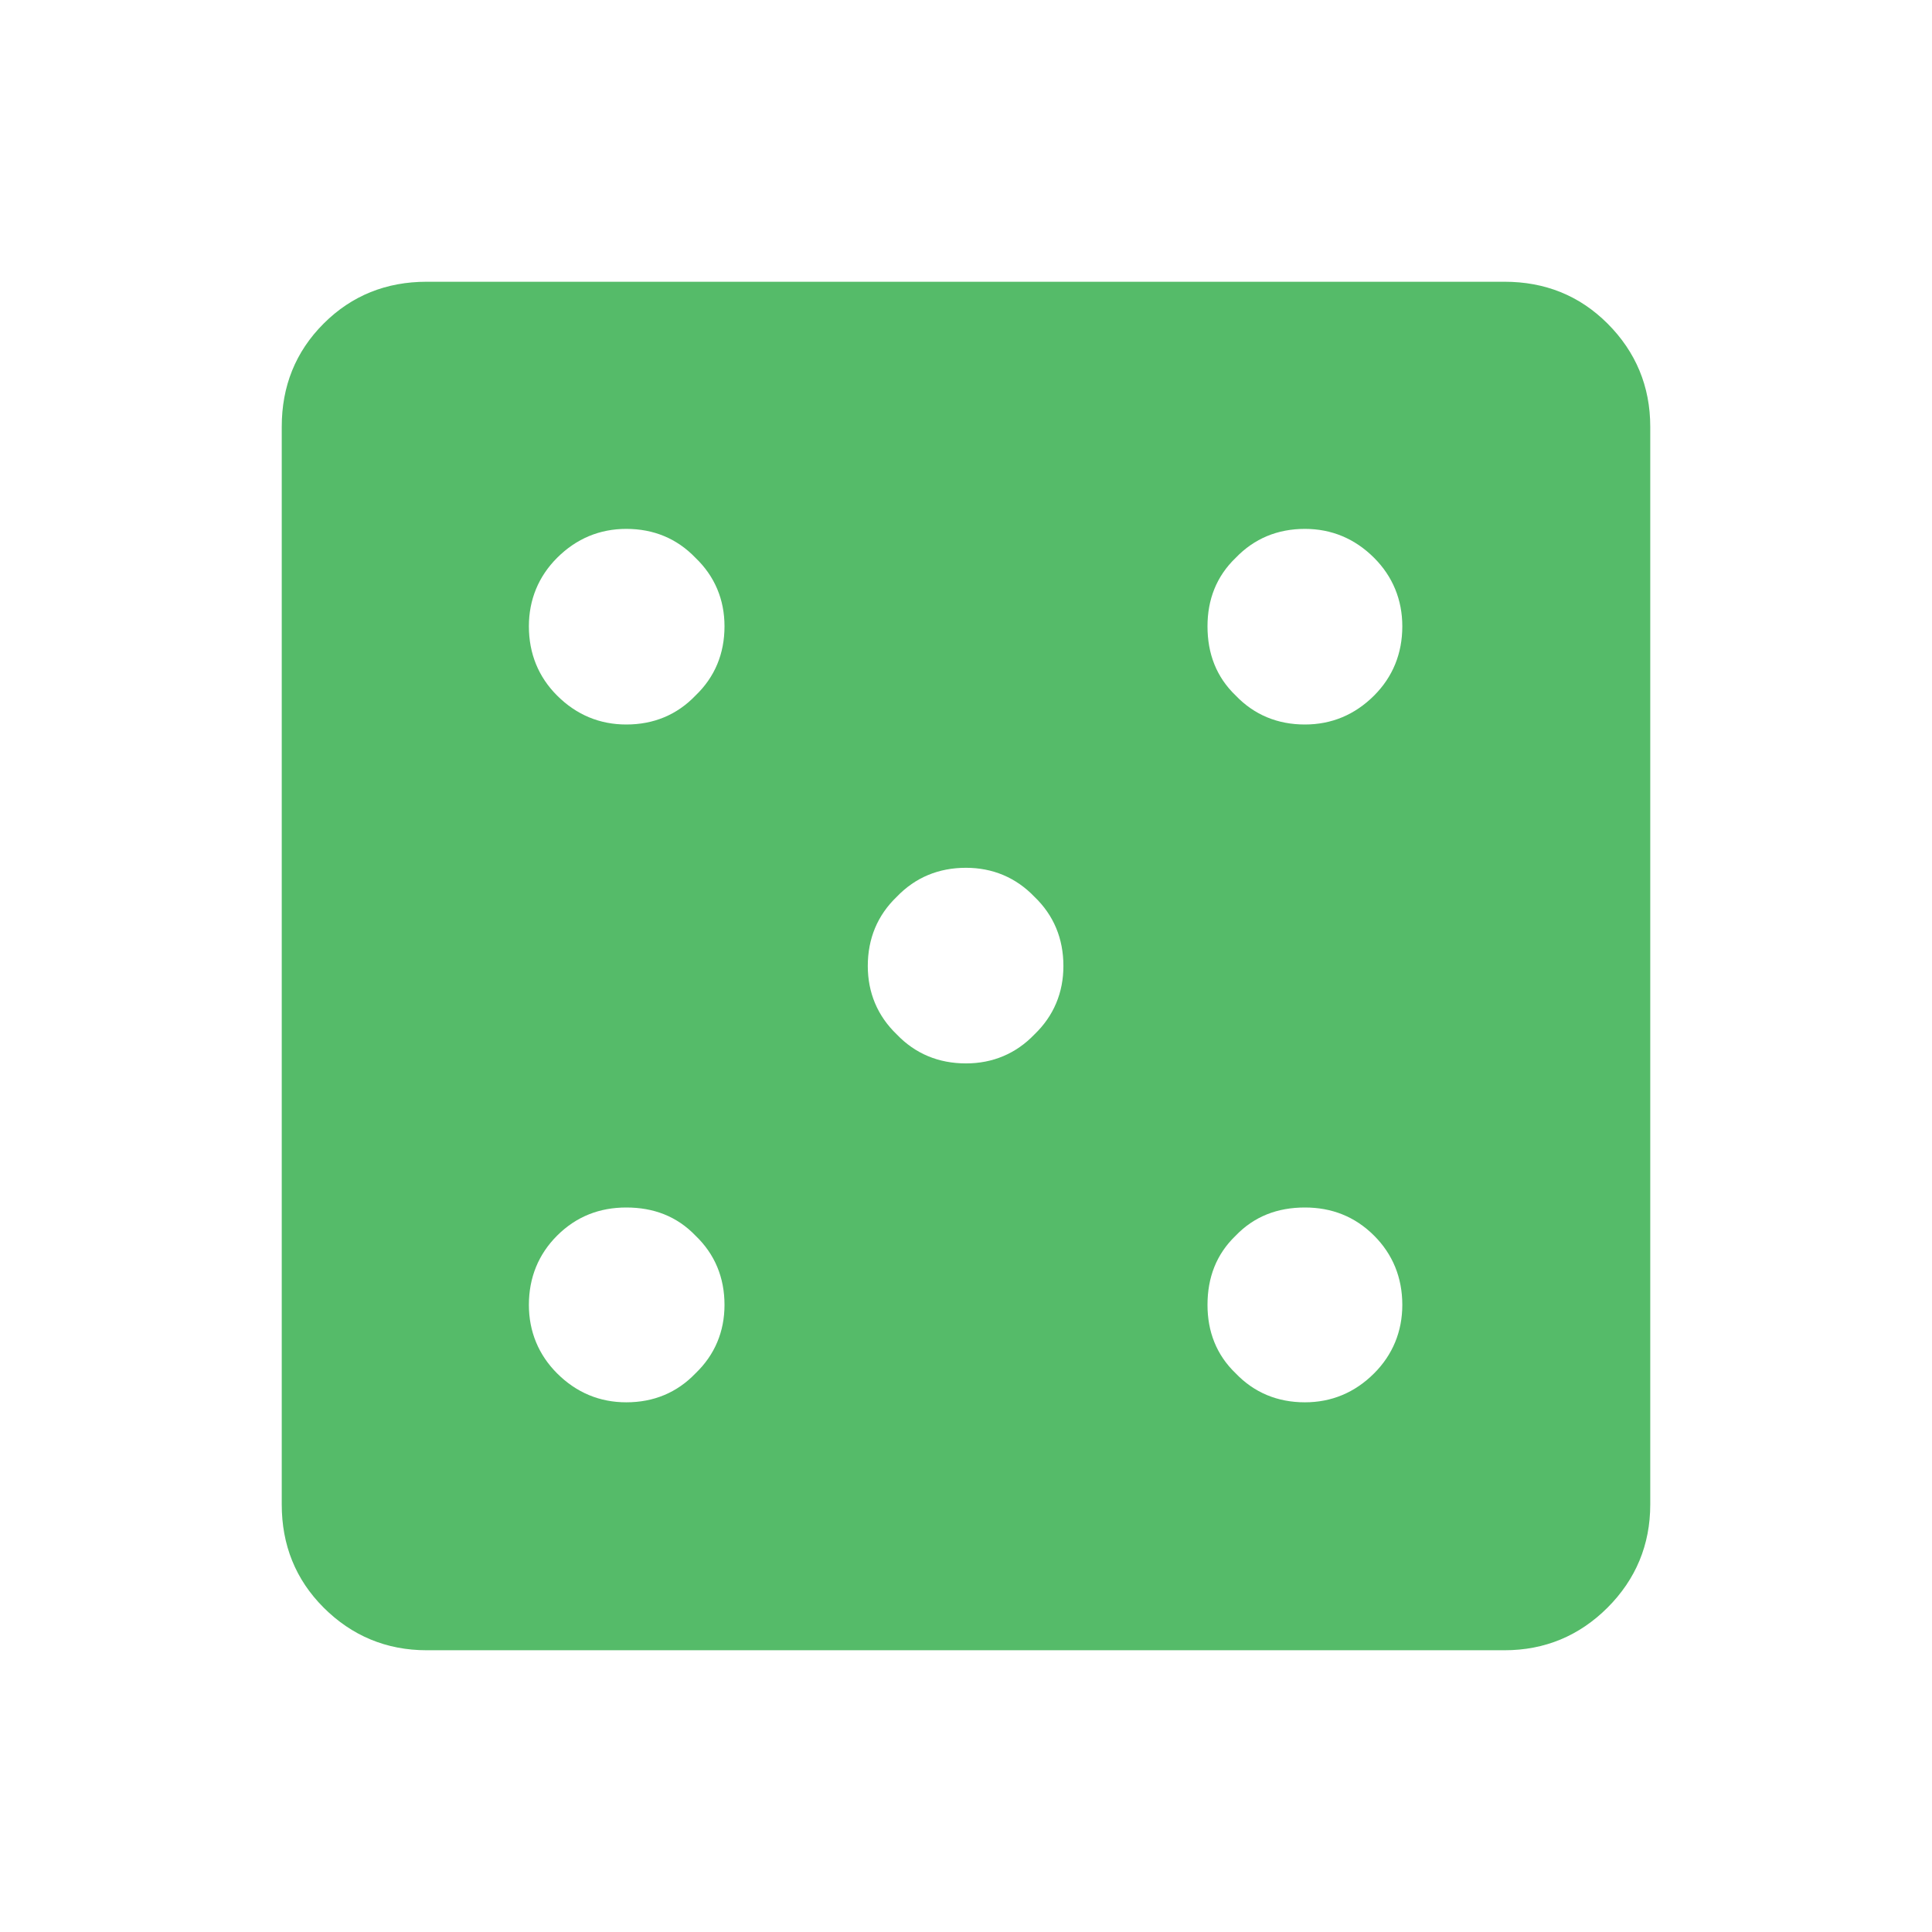 <?xml version="1.0" encoding="UTF-8"?>
<svg xmlns="http://www.w3.org/2000/svg" xmlns:xlink="http://www.w3.org/1999/xlink" width="24" height="24" viewBox="0 0 24 24" fill="none">
  <desc>
			Created with Pixso.
	</desc>
  <defs></defs>
  <mask id="mask4_54933" maskUnits="userSpaceOnUse" x="0" y="0" width="24" height="24">
    <rect id="Bounding box" width="24" height="24" fill="#D9D9D9" fill-opacity="1"></rect>
  </mask>
  <g mask="url(#mask4_54933)">
    <path id="casino" d="M7.78 17.42C8.12 17.42 8.41 17.3 8.64 17.06C8.88 16.83 9 16.54 9 16.21C9 15.87 8.88 15.58 8.64 15.35C8.41 15.11 8.12 15 7.78 15C7.45 15 7.16 15.11 6.92 15.35C6.69 15.58 6.57 15.87 6.57 16.21C6.57 16.54 6.69 16.83 6.92 17.06C7.16 17.3 7.45 17.42 7.78 17.42ZM7.78 9C8.12 9 8.41 8.88 8.64 8.64C8.88 8.41 9 8.12 9 7.78C9 7.45 8.88 7.16 8.64 6.93C8.41 6.69 8.12 6.57 7.78 6.57C7.45 6.57 7.16 6.69 6.92 6.93C6.69 7.16 6.57 7.45 6.57 7.78C6.57 8.12 6.69 8.41 6.92 8.64C7.16 8.88 7.45 9 7.78 9ZM12 13.21C12.33 13.21 12.62 13.09 12.85 12.85C13.09 12.62 13.21 12.33 13.21 12C13.21 11.66 13.09 11.37 12.85 11.14C12.62 10.9 12.33 10.78 12 10.78C11.66 10.78 11.37 10.9 11.14 11.14C10.9 11.37 10.78 11.66 10.78 12C10.78 12.33 10.9 12.62 11.14 12.85C11.37 13.09 11.66 13.21 12 13.21ZM16.21 17.42C16.54 17.42 16.83 17.3 17.07 17.06C17.3 16.83 17.42 16.54 17.42 16.21C17.42 15.87 17.3 15.58 17.07 15.35C16.83 15.11 16.54 15 16.21 15C15.87 15 15.58 15.11 15.35 15.35C15.11 15.58 15 15.87 15 16.21C15 16.54 15.11 16.83 15.35 17.06C15.58 17.3 15.87 17.42 16.21 17.42ZM16.21 9C16.54 9 16.83 8.88 17.07 8.64C17.3 8.41 17.42 8.12 17.42 7.78C17.42 7.45 17.3 7.16 17.07 6.93C16.83 6.69 16.54 6.57 16.21 6.57C15.87 6.57 15.58 6.69 15.35 6.93C15.11 7.16 15 7.45 15 7.78C15 8.12 15.11 8.41 15.35 8.64C15.58 8.88 15.87 9 16.21 9ZM5.3 20.5C4.8 20.5 4.37 20.32 4.02 19.97C3.67 19.62 3.5 19.19 3.5 18.69L3.5 5.3C3.5 4.8 3.67 4.37 4.02 4.02C4.37 3.67 4.8 3.5 5.3 3.5L18.69 3.5C19.19 3.5 19.62 3.67 19.97 4.02C20.32 4.37 20.5 4.8 20.5 5.3L20.5 18.69C20.5 19.19 20.32 19.62 19.97 19.97C19.62 20.32 19.19 20.5 18.69 20.5L5.3 20.5Z" fill="#55BB69" fill-opacity="1" fill-rule="nonzero"></path>
  </g>
</svg>
